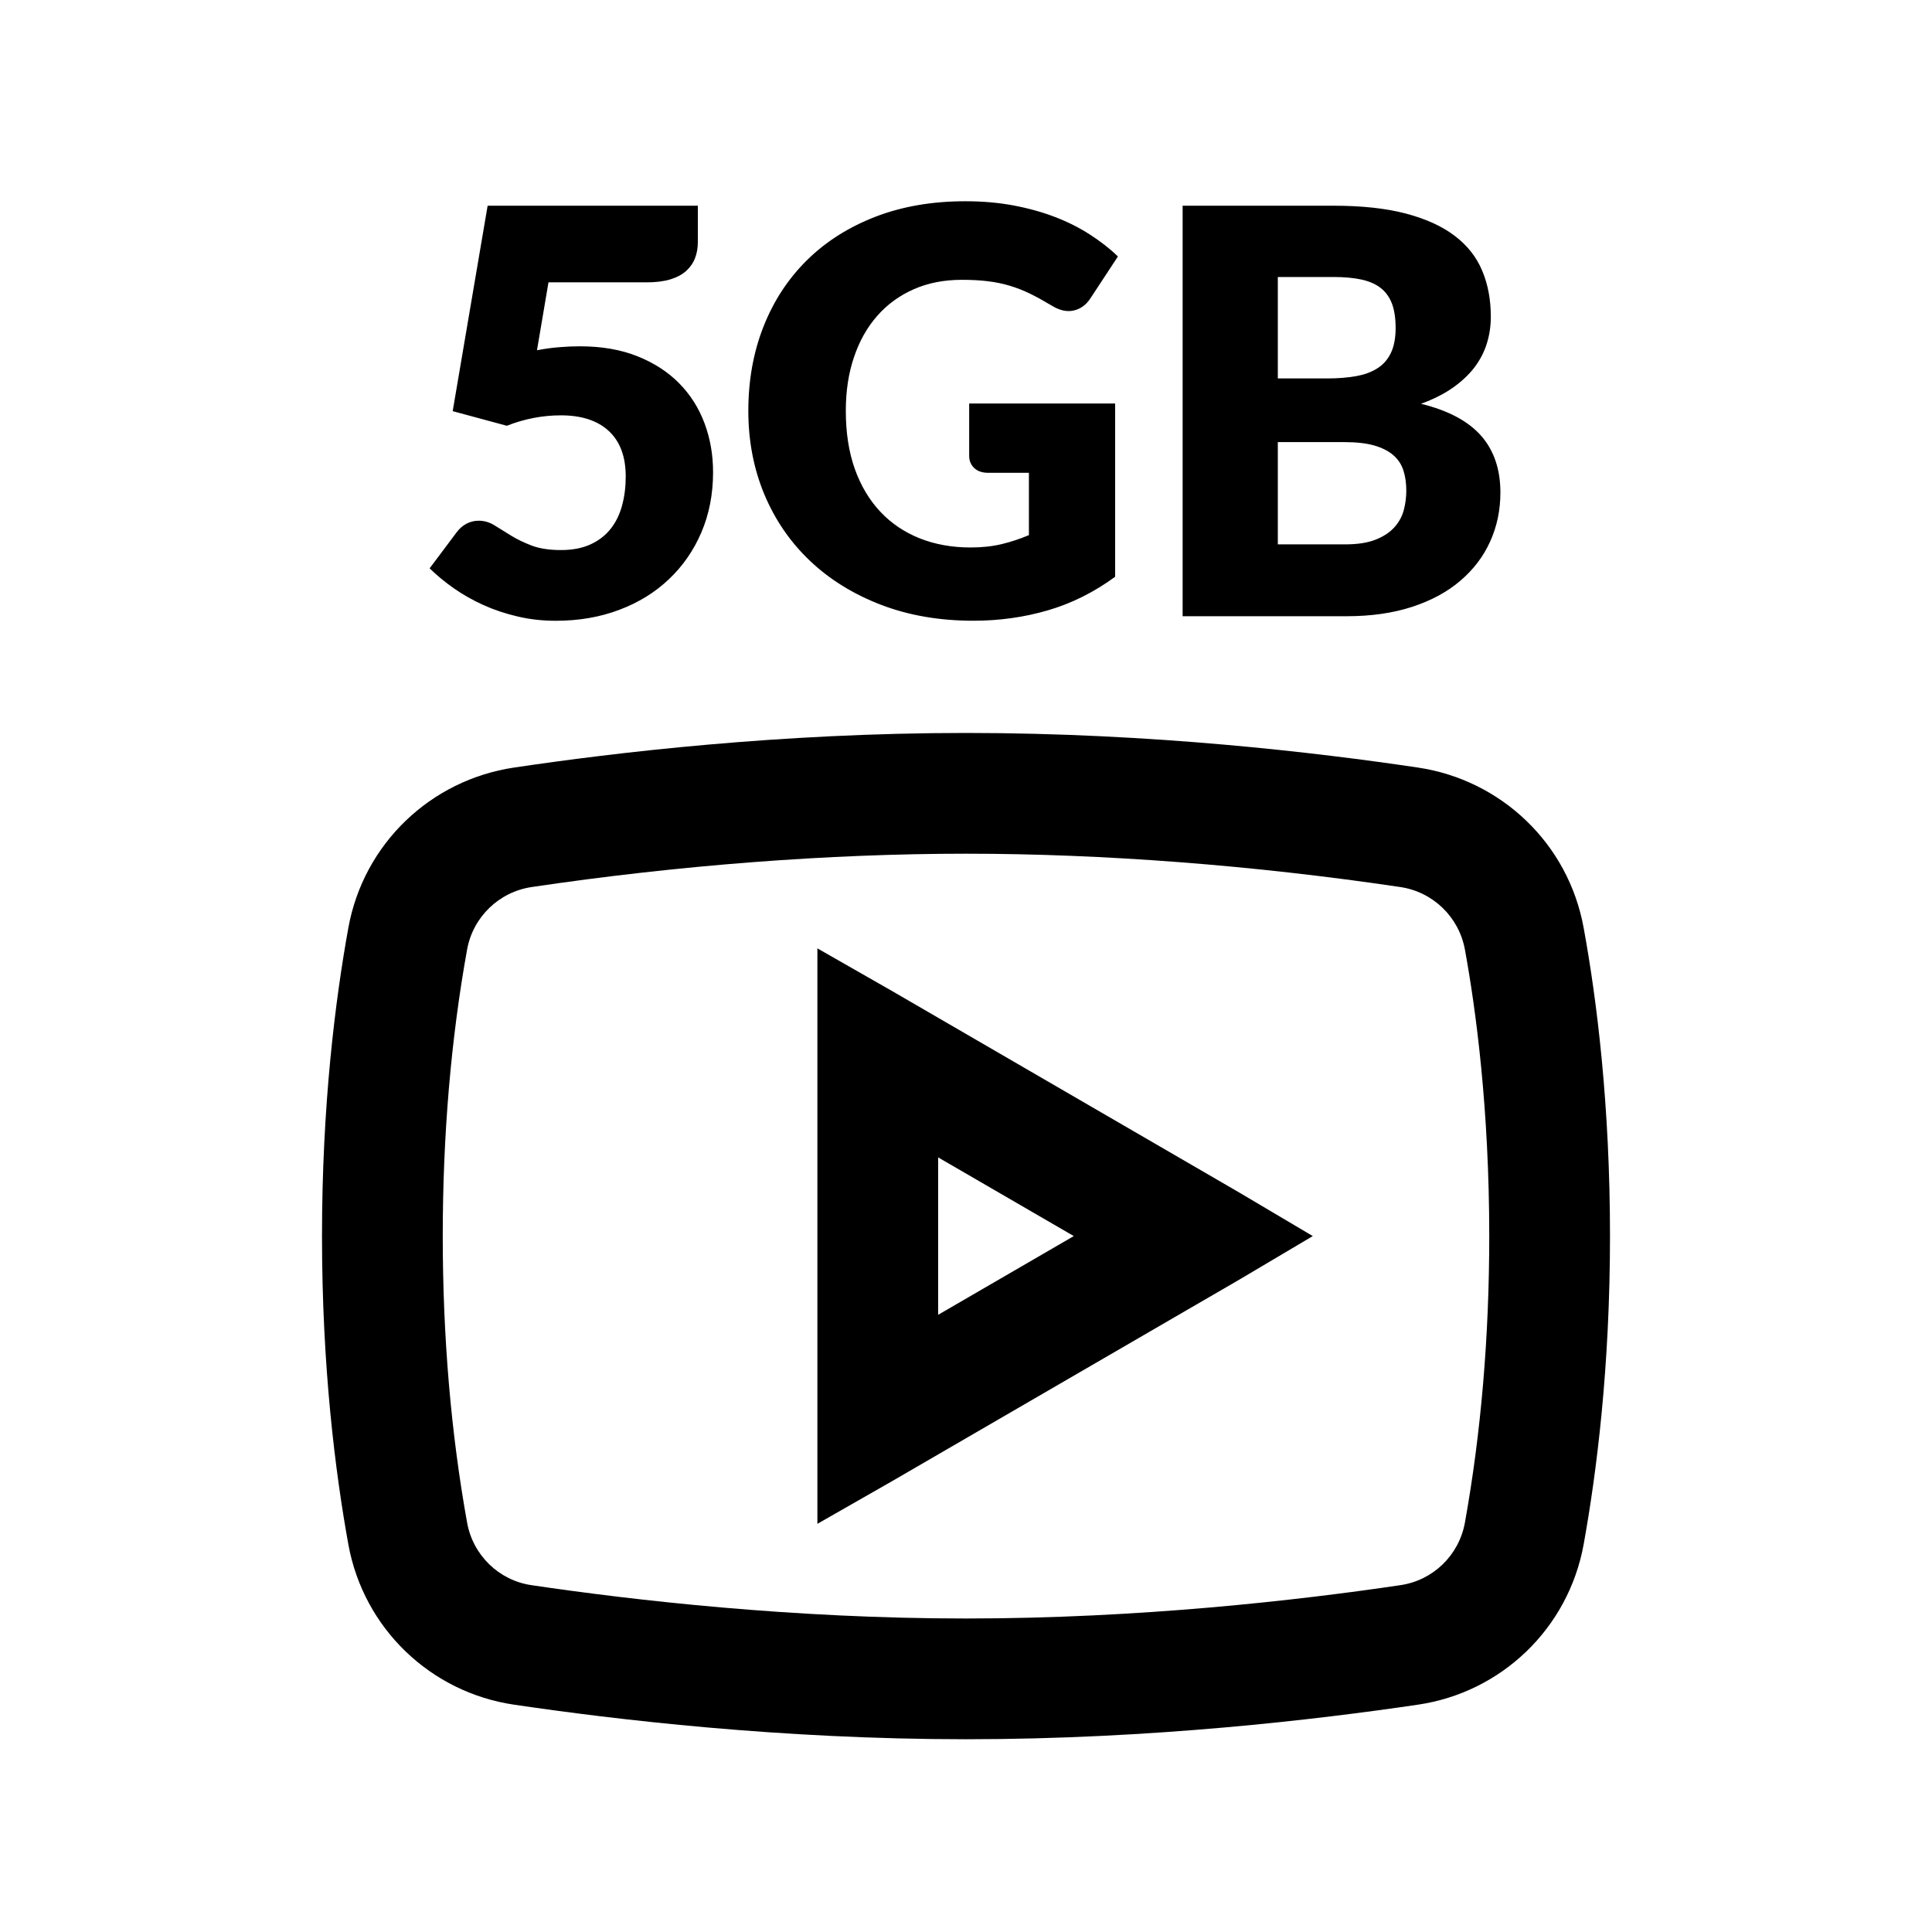<?xml version="1.0" encoding="UTF-8"?>
<svg width="48px" height="48px" viewBox="0 0 48 48" version="1.1" xmlns="http://www.w3.org/2000/svg" xmlns:xlink="http://www.w3.org/1999/xlink">
    <!-- Generator: Sketch 50.2 (55047) - http://www.bohemiancoding.com/sketch -->
    <title>Icons/Entertainment/Video/5GB</title>
    <desc>Created with Sketch.</desc>
    <defs>
        <path d="M13.341,8.702 C13.531,8.665 13.716,8.64 13.894,8.626 C14.07,8.611 14.243,8.604 14.411,8.604 C14.948,8.604 15.422,8.686 15.832,8.849 C16.243,9.013 16.589,9.235 16.868,9.517 C17.149,9.801 17.36,10.132 17.502,10.512 C17.645,10.892 17.716,11.3 17.716,11.733 C17.716,12.279 17.618,12.777 17.425,13.228 C17.232,13.679 16.962,14.067 16.616,14.393 C16.272,14.721 15.86,14.973 15.381,15.153 C14.903,15.333 14.379,15.423 13.81,15.423 C13.478,15.423 13.162,15.388 12.862,15.317 C12.56,15.247 12.278,15.153 12.014,15.034 C11.75,14.915 11.507,14.777 11.282,14.621 C11.059,14.465 10.856,14.298 10.674,14.12 L11.346,13.224 C11.415,13.131 11.497,13.059 11.591,13.011 C11.684,12.962 11.784,12.937 11.892,12.937 C12.031,12.937 12.163,12.975 12.287,13.053 C12.41,13.13 12.546,13.214 12.694,13.305 C12.84,13.396 13.012,13.478 13.207,13.554 C13.403,13.628 13.647,13.666 13.936,13.666 C14.225,13.666 14.472,13.618 14.678,13.522 C14.883,13.427 15.05,13.296 15.178,13.13 C15.307,12.965 15.4,12.77 15.458,12.549 C15.517,12.327 15.546,12.091 15.546,11.839 C15.546,11.344 15.405,10.967 15.125,10.708 C14.846,10.449 14.448,10.319 13.936,10.319 C13.478,10.319 13.03,10.406 12.592,10.578 L11.247,10.215 L12.115,5.111 L17.338,5.111 L17.338,6.008 C17.338,6.157 17.315,6.292 17.268,6.413 C17.221,6.535 17.148,6.64 17.047,6.732 C16.946,6.823 16.815,6.892 16.652,6.942 C16.488,6.991 16.292,7.015 16.064,7.015 L13.627,7.015 L13.341,8.702 Z M24.079,10.025 L27.705,10.025 L27.705,14.33 C27.183,14.712 26.626,14.991 26.036,15.163 C25.445,15.336 24.828,15.422 24.184,15.422 C23.345,15.422 22.58,15.291 21.891,15.027 C21.203,14.763 20.614,14.399 20.124,13.934 C19.635,13.47 19.257,12.92 18.99,12.283 C18.725,11.646 18.592,10.954 18.592,10.208 C18.592,9.447 18.718,8.748 18.97,8.111 C19.222,7.473 19.582,6.924 20.051,6.462 C20.519,6.001 21.087,5.641 21.752,5.384 C22.417,5.128 23.16,5 23.981,5 C24.406,5 24.805,5.034 25.179,5.104 C25.552,5.174 25.895,5.27 26.211,5.391 C26.526,5.512 26.814,5.657 27.075,5.825 C27.337,5.993 27.57,6.175 27.775,6.371 L27.09,7.414 C26.982,7.578 26.843,7.678 26.673,7.715 C26.503,7.753 26.319,7.711 26.123,7.589 C25.936,7.477 25.761,7.38 25.595,7.298 C25.429,7.217 25.26,7.151 25.087,7.099 C24.915,7.047 24.732,7.01 24.541,6.987 C24.35,6.963 24.136,6.952 23.897,6.952 C23.454,6.952 23.055,7.03 22.7,7.187 C22.346,7.343 22.044,7.563 21.794,7.848 C21.544,8.132 21.351,8.474 21.217,8.874 C21.081,9.273 21.014,9.717 21.014,10.208 C21.014,10.749 21.088,11.229 21.237,11.649 C21.387,12.069 21.598,12.423 21.871,12.713 C22.143,13.003 22.471,13.223 22.85,13.375 C23.231,13.526 23.652,13.602 24.114,13.602 C24.399,13.602 24.657,13.574 24.888,13.518 C25.119,13.463 25.344,13.387 25.563,13.295 L25.563,11.747 L24.556,11.747 C24.406,11.747 24.289,11.708 24.205,11.629 C24.121,11.548 24.079,11.449 24.079,11.327 L24.079,10.025 Z M33.413,13.525 C33.726,13.525 33.981,13.486 34.18,13.406 C34.378,13.327 34.533,13.224 34.645,13.098 C34.758,12.972 34.835,12.83 34.877,12.671 C34.919,12.512 34.939,12.351 34.939,12.188 C34.939,12.002 34.915,11.834 34.866,11.684 C34.817,11.535 34.733,11.409 34.614,11.306 C34.495,11.204 34.338,11.125 34.142,11.068 C33.945,11.012 33.698,10.984 33.399,10.984 L31.747,10.984 L31.747,13.525 L33.413,13.525 Z M31.747,6.882 L31.747,9.402 L32.979,9.402 C33.241,9.402 33.476,9.383 33.686,9.346 C33.896,9.309 34.075,9.244 34.222,9.15 C34.369,9.057 34.481,8.928 34.558,8.765 C34.635,8.602 34.674,8.396 34.674,8.149 C34.674,7.907 34.643,7.705 34.583,7.544 C34.521,7.382 34.429,7.254 34.303,7.155 C34.177,7.057 34.017,6.987 33.823,6.945 C33.629,6.903 33.399,6.882 33.134,6.882 L31.747,6.882 Z M33.134,5.111 C33.838,5.111 34.437,5.176 34.933,5.307 C35.427,5.438 35.831,5.622 36.143,5.86 C36.456,6.098 36.684,6.387 36.826,6.728 C36.969,7.069 37.039,7.449 37.039,7.869 C37.039,8.098 37.007,8.318 36.941,8.531 C36.876,8.743 36.773,8.941 36.634,9.126 C36.493,9.31 36.313,9.479 36.095,9.633 C35.875,9.787 35.611,9.921 35.304,10.032 C35.976,10.196 36.473,10.46 36.795,10.823 C37.116,11.187 37.277,11.659 37.277,12.237 C37.277,12.671 37.193,13.075 37.025,13.448 C36.857,13.822 36.611,14.147 36.287,14.424 C35.963,14.703 35.562,14.92 35.087,15.076 C34.61,15.232 34.066,15.31 33.455,15.31 L29.382,15.31 L29.382,5.111 L33.134,5.111 Z M20.308,23.562 L20.308,37.859 L22.155,36.804 L30.77,31.804 L32.616,30.71 L30.77,29.617 L22.155,24.617 L20.308,23.562 Z M23.308,28.755 L26.678,30.71 L23.308,32.666 L23.308,28.755 Z M24,18.21 C19.365,18.21 15.27,18.698 12.77,19.07 C10.702,19.378 9.033,20.959 8.654,23.055 C8.332,24.837 8,27.444 8,30.71 C8,33.977 8.332,36.584 8.654,38.367 C9.033,40.462 10.702,42.048 12.77,42.352 C15.279,42.722 19.39,43.211 24,43.211 C28.61,43.211 32.721,42.722 35.23,42.352 C37.298,42.048 38.967,40.462 39.346,38.367 C39.668,36.58 40,33.968 40,30.71 C40,27.453 39.673,24.841 39.346,23.055 C38.967,20.959 37.298,19.378 35.23,19.07 C32.73,18.698 28.635,18.21 24,18.21 M24,21.21 C27.415,21.21 31.146,21.497 34.789,22.038 C35.603,22.159 36.248,22.782 36.396,23.595 C36.671,25.102 37,27.561 37,30.71 C37,33.206 36.796,35.602 36.395,37.831 C36.247,38.641 35.605,39.264 34.792,39.383 C32.24,39.761 28.297,40.211 24,40.211 C19.703,40.211 15.76,39.761 13.204,39.383 C12.395,39.264 11.753,38.641 11.606,37.834 C11.204,35.608 11,33.212 11,30.71 C11,28.209 11.204,25.812 11.605,23.59 C11.752,22.782 12.397,22.159 13.21,22.038 C16.854,21.497 20.585,21.21 24,21.21" id="path-1"></path>
    </defs>
    <g id="Icons/Entertainment/Video/5GB" stroke="none" stroke-width="1" fill="none" fill-rule="evenodd">
        <mask id="mask-2" fill="white">
            <use xlink:href="#path-1"></use>
        </mask>
        <use id="Mask" fill="#000000" xlink:href="#path-1"></use>
    </g>
</svg>